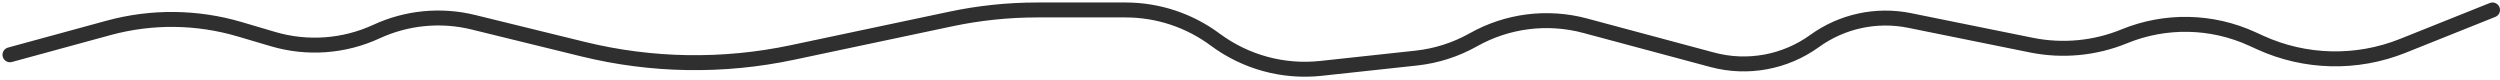 <?xml version="1.0" encoding="UTF-8"?> <svg xmlns="http://www.w3.org/2000/svg" width="502" height="16" viewBox="0 0 502 16" fill="none"> <path d="M2 11L21.802 5.599C30.43 3.246 39.543 3.341 48.12 5.872L54.828 7.851C61.708 9.881 69.09 9.343 75.603 6.337V6.337C81.687 3.529 88.544 2.869 95.052 4.466L117.07 9.866C130.846 13.245 145.207 13.477 159.084 10.543L190.925 3.813C196.626 2.608 202.438 2 208.265 2H226.018C232.5 2 238.81 4.087 244.013 7.952V7.952C250.112 12.483 257.696 14.546 265.25 13.73L284.39 11.661C288.421 11.225 292.322 9.975 295.856 7.987V7.987C302.679 4.149 310.734 3.135 318.296 5.162L343.834 12.007C350.899 13.901 358.442 12.514 364.371 8.232V8.232C369.872 4.259 376.782 2.765 383.433 4.11L407.906 9.06C414.162 10.325 420.652 9.711 426.559 7.294V7.294C434.817 3.916 444.104 4.1 452.221 7.803L453.827 8.535C462.879 12.664 473.226 12.909 482.464 9.214L500.5 2" stroke="#2F2F2F" stroke-width="3" stroke-linecap="round"></path> </svg> 